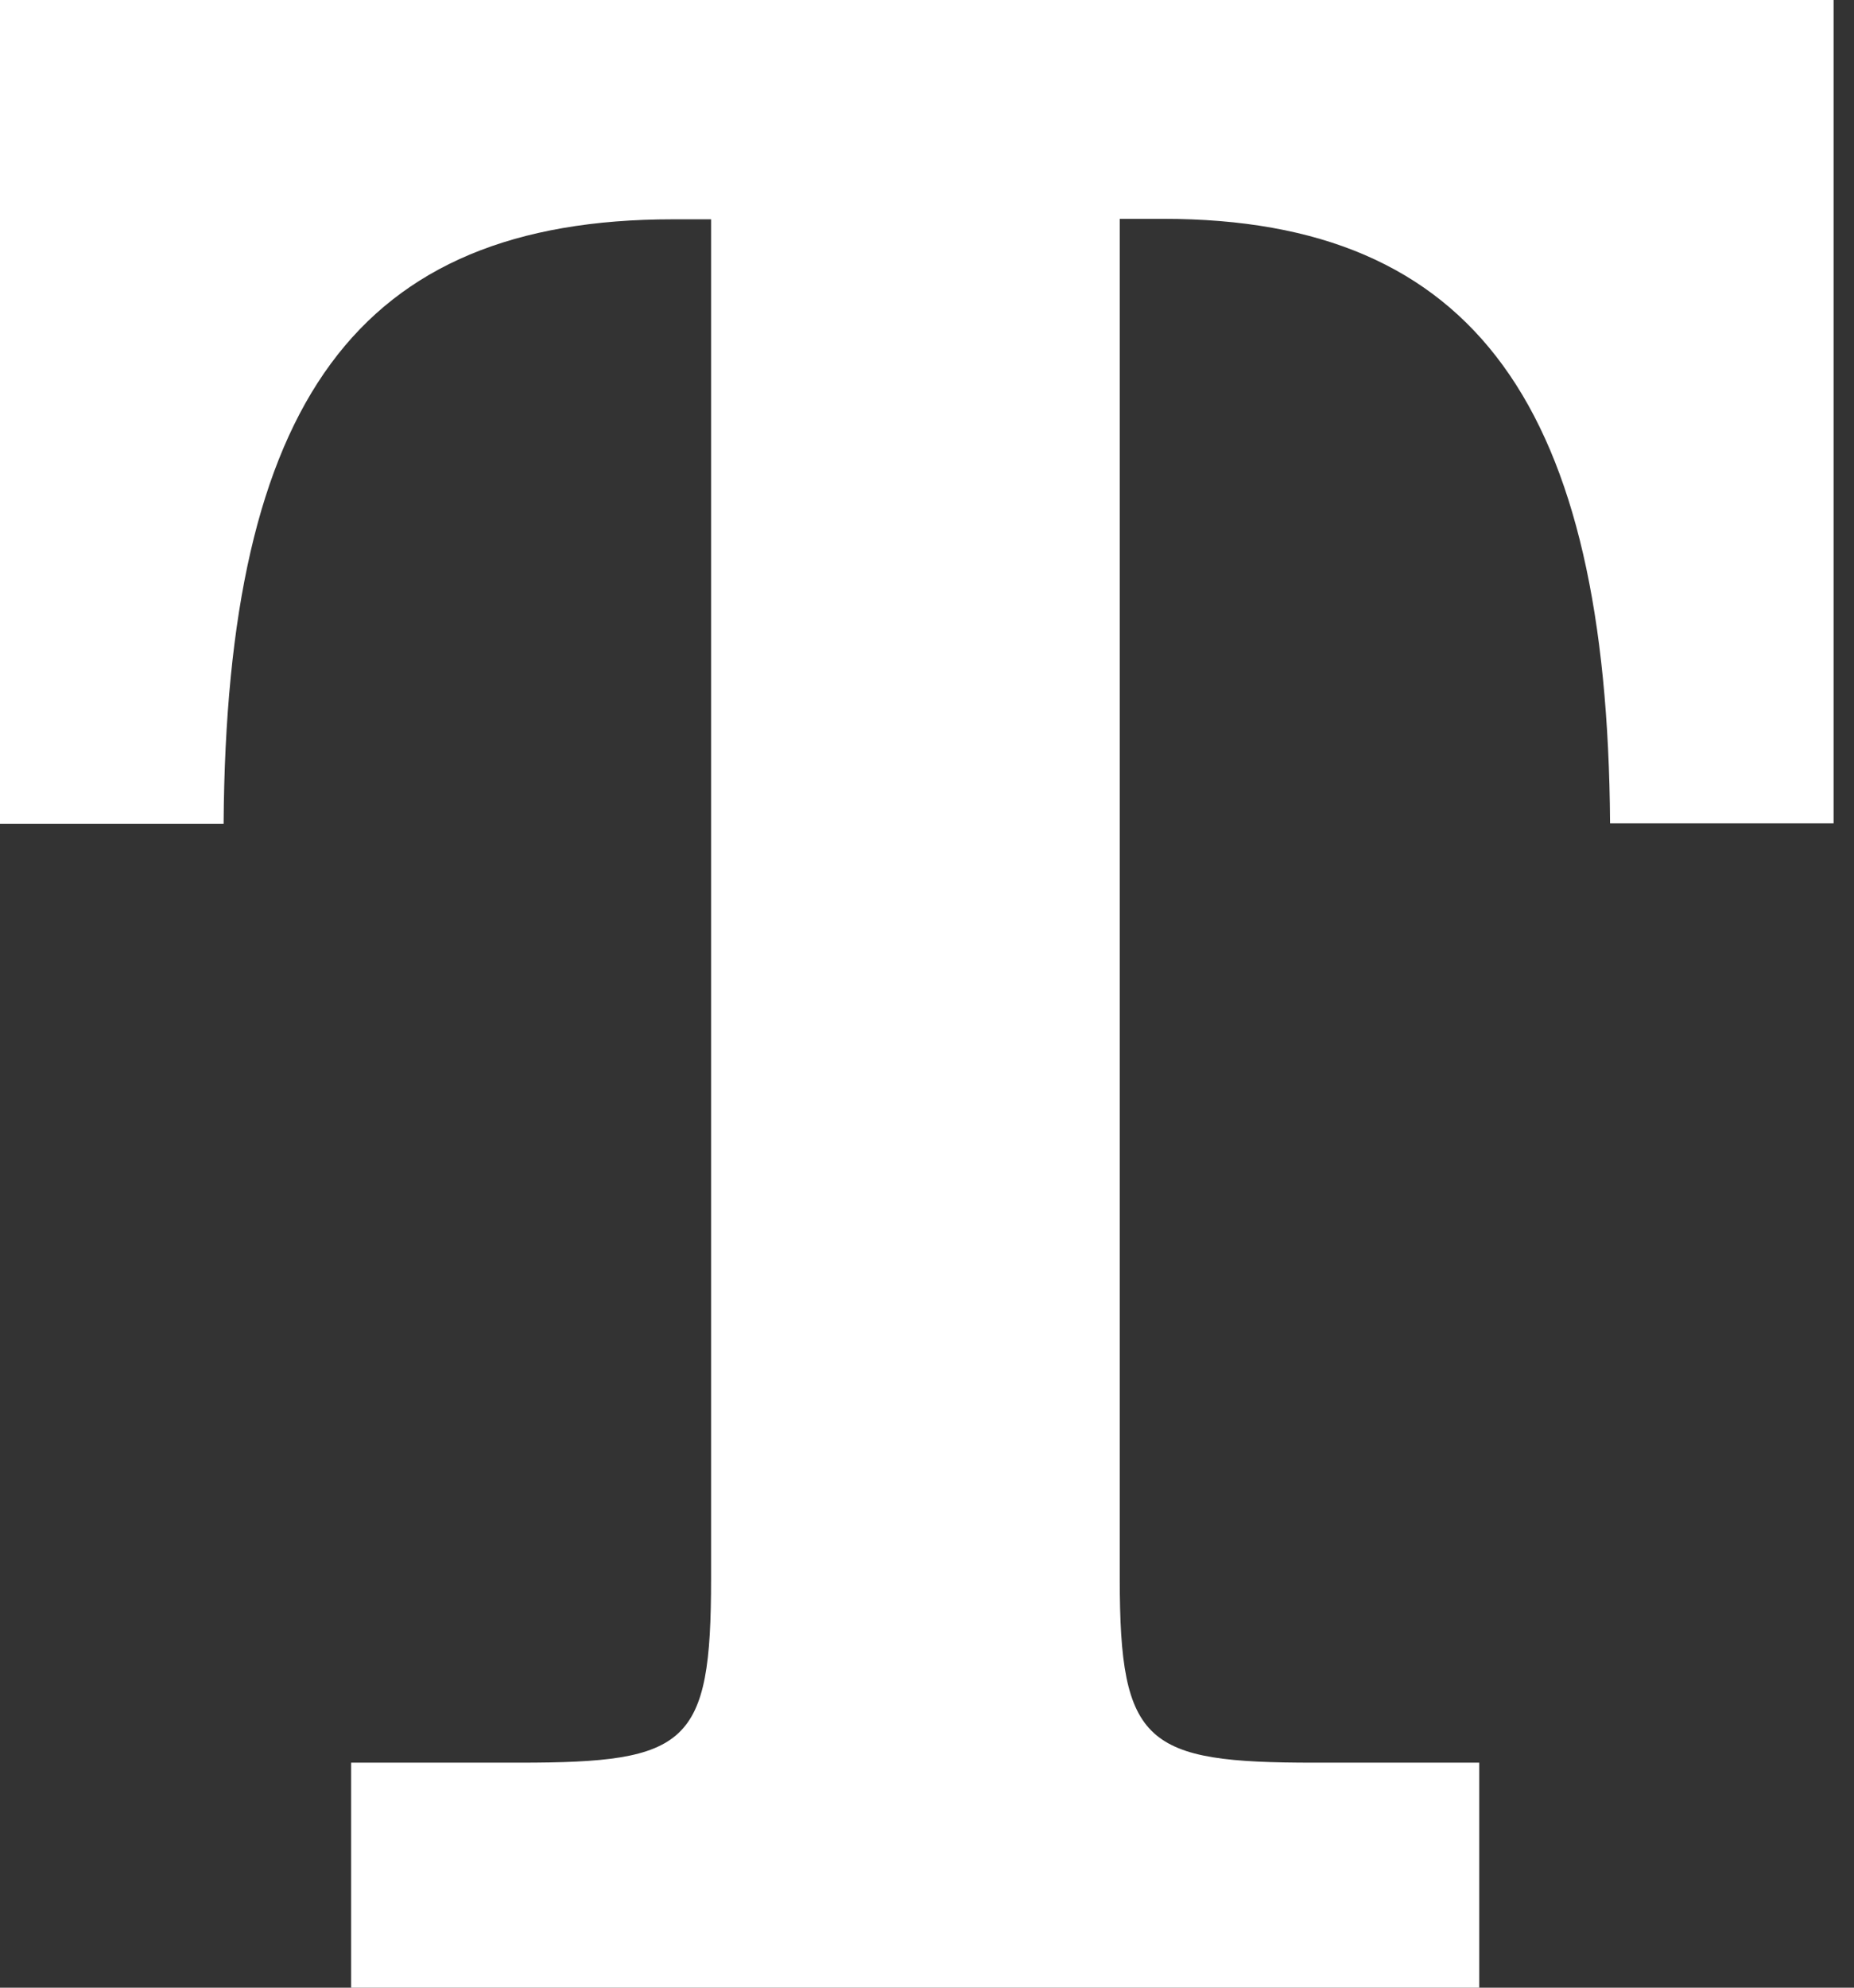 <svg width="28" height="30" viewBox="0 0 28 30" fill="none" xmlns="http://www.w3.org/2000/svg"><rect x="0" y="0" width="28" height="30" fill="#333333" stroke="none"/><path d="M10.165 3.31c-4.778 0-6.746 2.774-6.788 9.123H0V0h27.692v12.426h-3.376c-.042-6.256-2.018-9.123-6.746-9.123h-.659V23.83c0 2.502.392 2.774 2.935 2.774h2.494V30H5.303v-3.396h2.543c2.543 0 2.893-.265 2.893-2.774V3.31h-.574z" fill="#fff"/></svg>